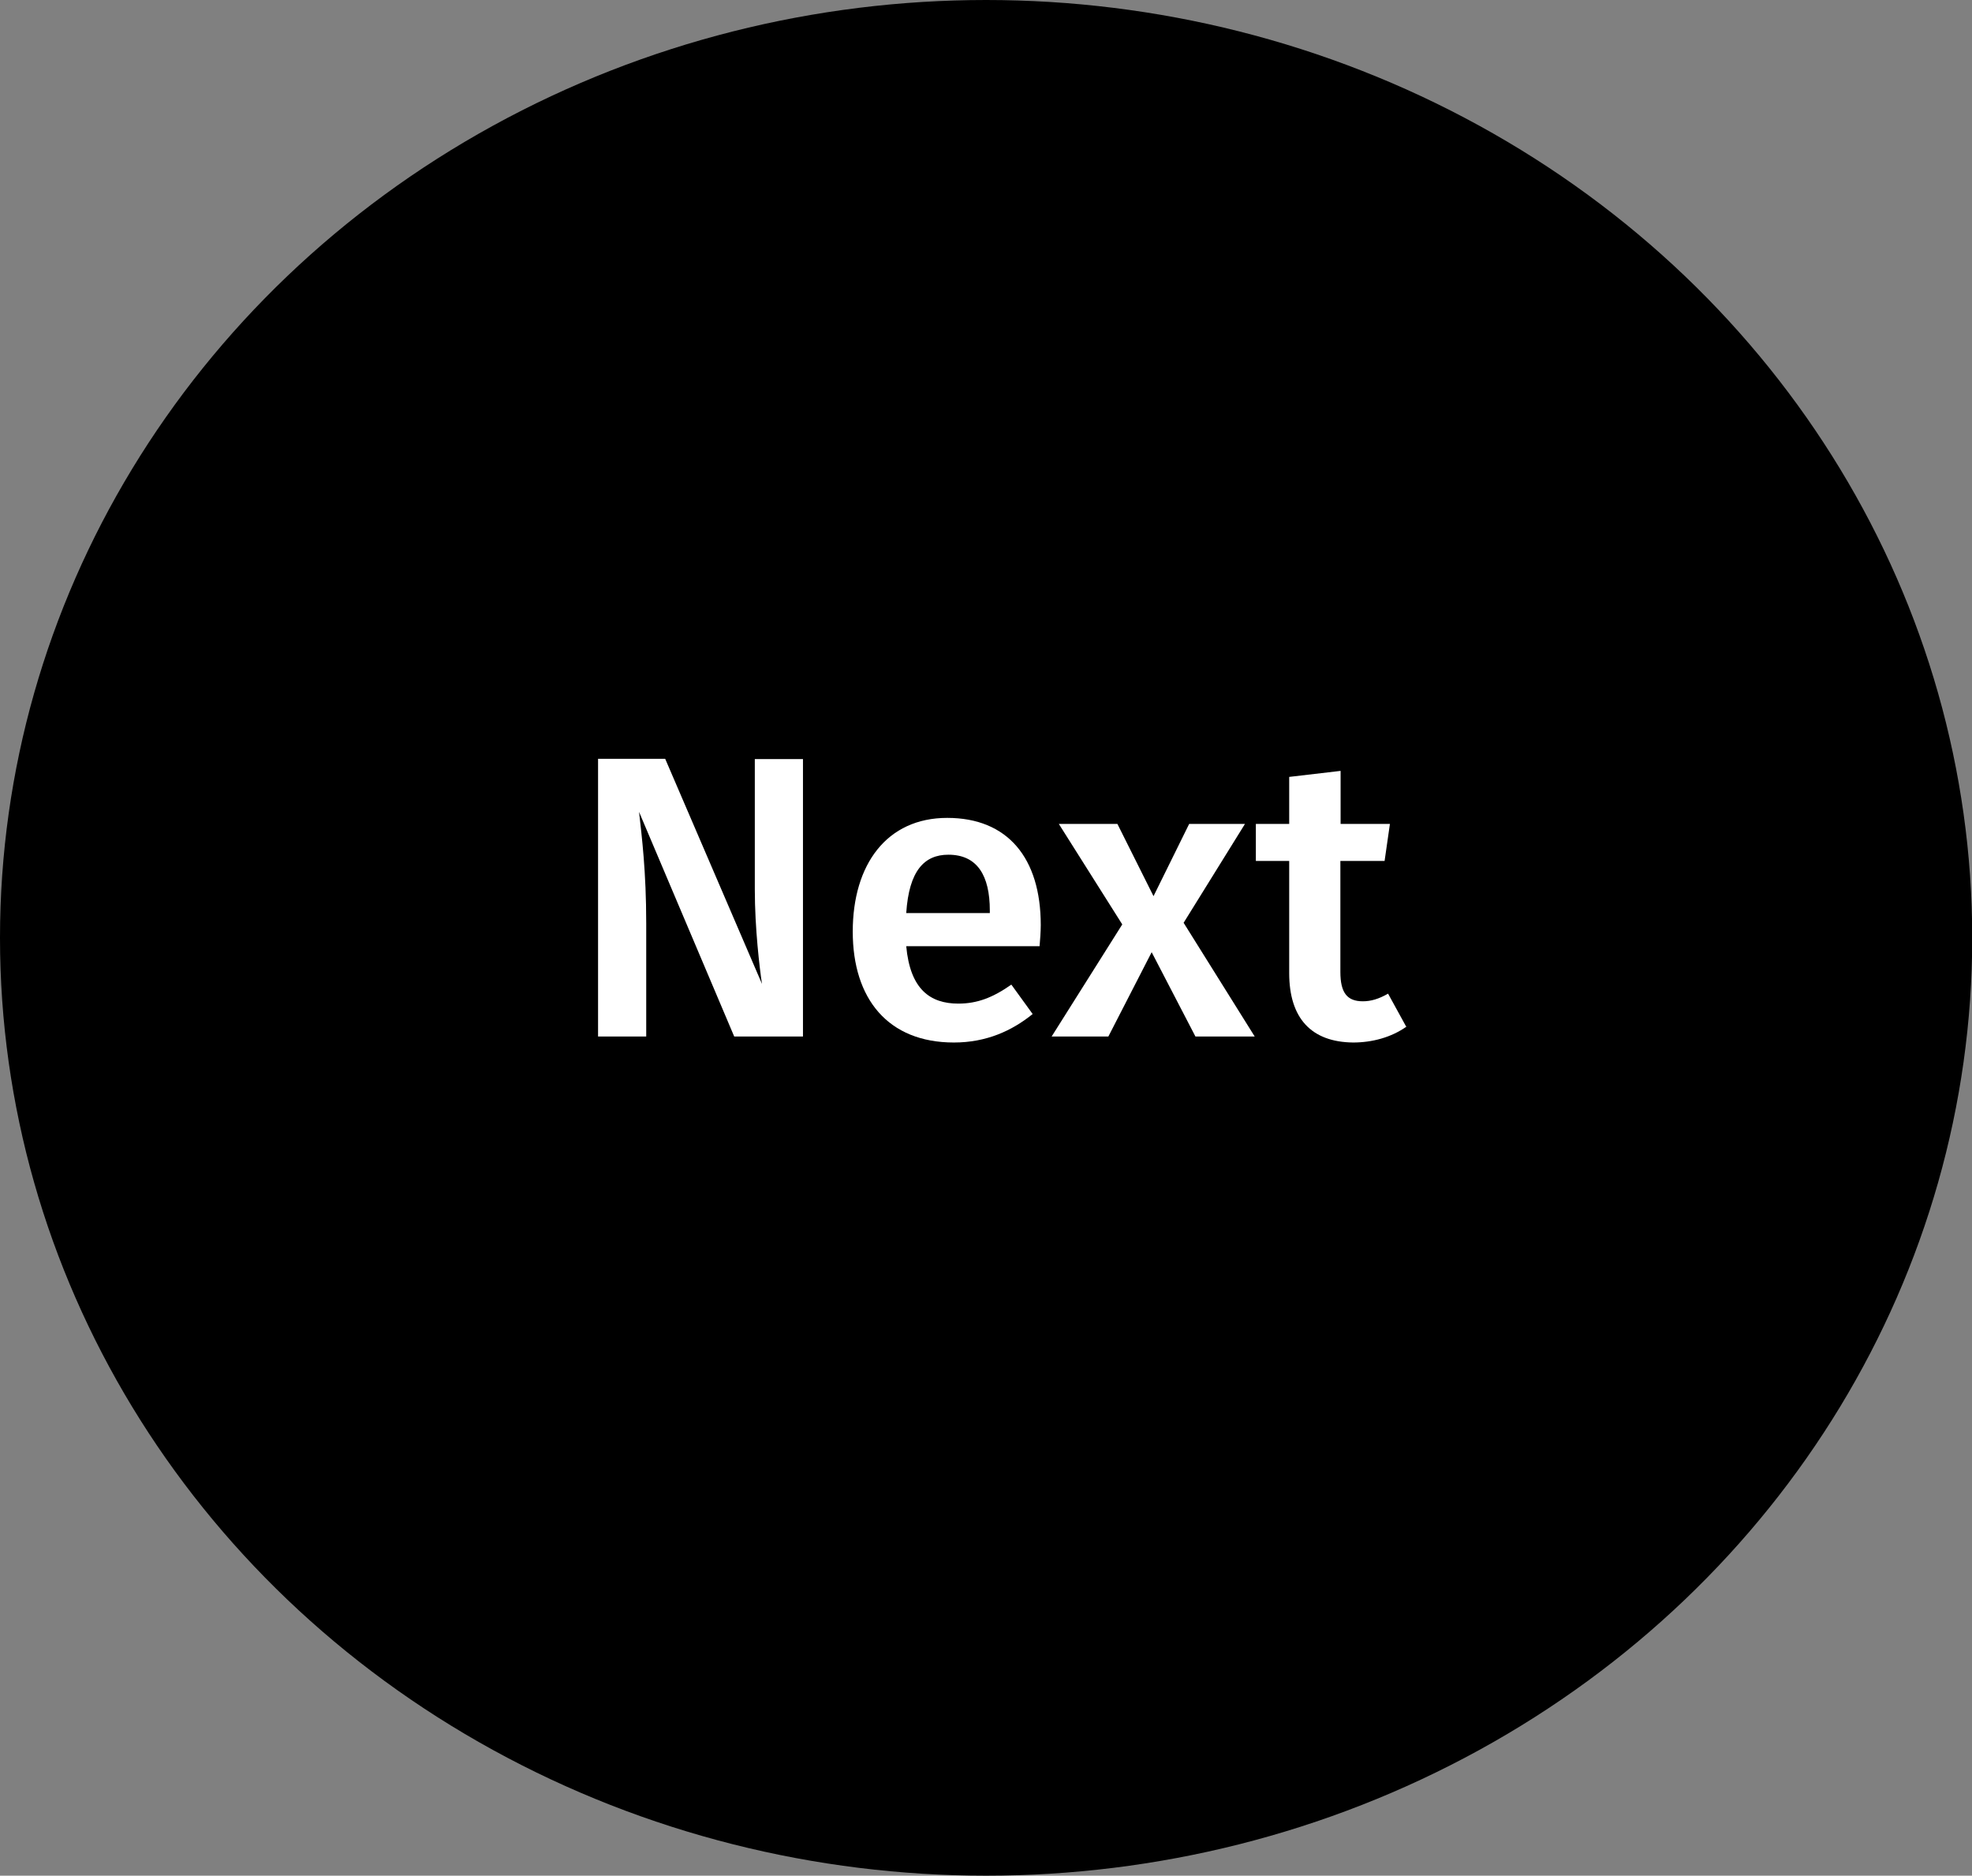 <?xml version="1.0" encoding="UTF-8"?>
<svg id="Layer_1" xmlns="http://www.w3.org/2000/svg" version="1.1" viewBox="0 0 85.17 81">
  <rect x="0" y="0" width="85.17" height="81" fill="#808080" stroke="none"/>
  <!-- Generator: Adobe Illustrator 29.1.0, SVG Export Plug-In . SVG Version: 2.1.0 Build 142)  -->
  <defs>
    <style>
      .st0 {
        fill: #fff;
      }
    </style>
  </defs>
  <ellipse cx="42.59" cy="40.5" rx="42.59" ry="40.5"/>
  <g>
    <path class="st0" d="M34.68,44.76h-2.97l-4.11-9.7c.12,1.06.31,2.58.31,4.81v4.89h-2.08v-11.99h2.9l4.18,9.72c-.1-.66-.31-2.39-.31-4.09v-5.62h2.08v11.99Z"/>
    <path class="st0" d="M44.9,40.86h-5.76c.17,1.87,1.04,2.48,2.25,2.48.82,0,1.49-.26,2.29-.82l.92,1.27c-.9.73-2.01,1.23-3.4,1.23-2.85,0-4.37-1.89-4.37-4.79s1.47-4.91,4.08-4.91,4.04,1.73,4.04,4.63c0,.29-.03.66-.05.9ZM42.75,39.32c0-1.51-.54-2.41-1.79-2.41-1.04,0-1.7.69-1.82,2.52h3.61v-.1Z"/>
    <path class="st0" d="M54.2,44.76h-2.57l-1.89-3.64-1.87,3.64h-2.45l3.05-4.84-2.74-4.34h2.53l1.56,3.12,1.54-3.12h2.41l-2.65,4.27,3.07,4.91Z"/>
    <path class="st0" d="M60.75,44.33c-.66.47-1.49.69-2.31.69-1.8-.02-2.76-1.04-2.76-3v-4.84h-1.44v-1.6h1.44v-2.03l2.22-.26v2.29h2.13l-.23,1.6h-1.91v4.79c0,.9.29,1.27.97,1.27.35,0,.69-.1,1.09-.33l.78,1.42Z"/>
  </g>
</svg>